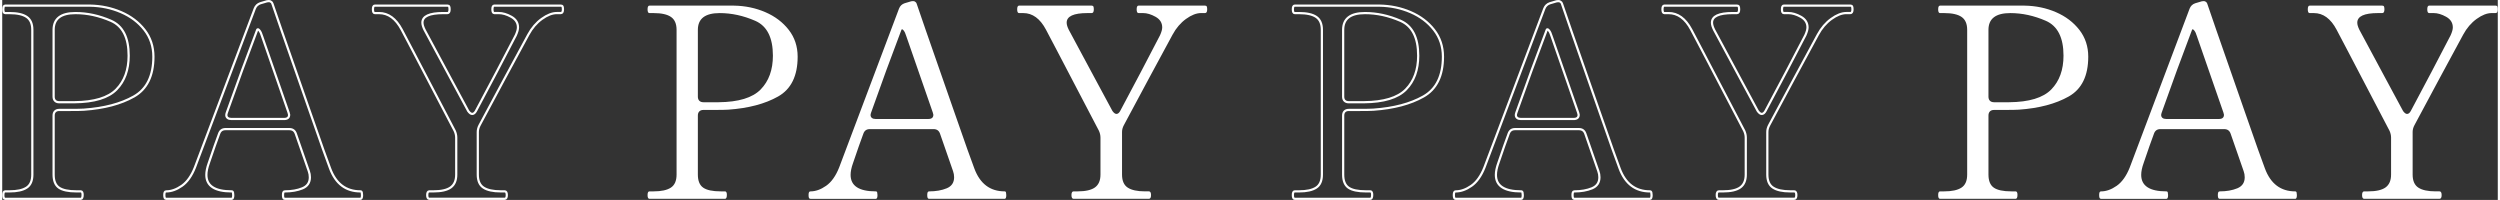 <svg xmlns="http://www.w3.org/2000/svg" height="90" viewBox="0 0 1125.379 90.16"><rect x="0" y="0" width="1125.379" height="90.16" fill="#333333" stroke="none"/><defs><style>.cls-1{fill:#fff;}.cls-2{isolation:isolate;}.cls-3{fill:none;stroke:#fff;stroke-linecap:round;stroke-linejoin:round;}</style></defs><g id="_レイヤー_1-2"><g class="cls-2"><path class="cls-1" d="M926.12,5.48c4.359,1.88,7.878,4.541,10.56,7.979,2.68,3.44,4.02,7.481,4.02,12.12,0,8.64-2.939,14.621-8.819,17.94-5.88,3.32-13.38,5.3-22.5,5.939-1.04.081-3.321.12-6.84.12h-4.32c-.8,0-1.421.222-1.86.66-.439.44-.66,1.062-.66,1.86v26.64c0,2.801.799,4.761,2.4,5.88,1.6,1.121,4.24,1.68,7.92,1.68h1.92c.559,0,.84.521.84,1.561,0,1.2-.281,1.8-.84,1.8h-34.08c-.561,0-.84-.559-.84-1.68s.279-1.681.84-1.681h1.92c3.439,0,6.02-.559,7.74-1.68,1.72-1.119,2.58-3.079,2.58-5.88V13.46c0-2.719-.84-4.659-2.52-5.819-1.68-1.159-4.281-1.74-7.801-1.74h-1.92c-.561,0-.84-.559-.84-1.681s.279-1.68.84-1.68h38.16c5.041.081,9.739,1.062,14.101,2.94ZM924.02,40.34c3.68-3.759,5.521-8.839,5.521-15.239,0-8.16-2.661-13.399-7.979-15.721-5.322-2.319-10.662-3.479-16.021-3.479-6.561,0-9.841,2.52-9.841,7.56v30.12c0,.801.221,1.421.66,1.86.439.44,1.061.66,1.86.66h6.841c8.958-.079,15.279-1.999,18.959-5.761Z"/><path class="cls-1" d="M1034.66,86.84c.078.36.119.741.119,1.141,0,1.121-.24,1.68-.72,1.68h-34.08c-.321,0-.54-.139-.66-.42-.12-.279-.18-.699-.18-1.26s.06-.979.18-1.261c.12-.279.339-.42.66-.42,3.04,0,5.679-.459,7.92-1.38,2.239-.919,3.36-2.58,3.36-4.979,0-.96-.162-1.879-.48-2.761l-5.88-16.92c-.479-1.359-1.44-2.04-2.88-2.04h-28.8c-1.44,0-2.4.681-2.88,2.04l-2.041,5.641-2.639,7.68c-.721,2.001-1.08,3.762-1.08,5.28,0,4.961,3.799,7.439,11.399,7.439.319,0,.52.181.601.54.078.36.119.741.119,1.141,0,1.121-.24,1.68-.72,1.68h-29.521c-.32,0-.539-.139-.66-.42-.119-.279-.18-.699-.18-1.26s.061-.979.18-1.261c.121-.279.34-.42.66-.42,2.32,0,4.681-.84,7.08-2.52,2.4-1.68,4.359-4.44,5.881-8.28l27-71.64c.479-1.2,1.32-1.999,2.52-2.4l2.04-.6c.64-.24,1.2-.36,1.681-.36s.799.081.959.24c.4.24.64.521.721.84l4.08,11.88c2.719,7.761,6.818,19.521,12.3,35.28,5.479,15.761,8.7,24.84,9.659,27.24,2.561,6.881,7.12,10.319,13.681,10.319.319,0,.52.181.601.54ZM973.58,51.86c0,.561.198,1.001.6,1.319.399.321.96.48,1.68.48h23.76c1.52,0,2.28-.64,2.28-1.92l-.239-.96-12-34.561c-.321-1.119-.721-1.959-1.201-2.52-.479-.559-.801-.64-.959-.24-4.482,11.76-9.041,24.201-13.681,37.32-.161.479-.239.84-.239,1.08Z"/><path class="cls-1" d="M1065.139,89.66c-.641,0-.959-.559-.959-1.68s.318-1.681.959-1.681h1.801c3.6,0,6.219-.6,7.859-1.8,1.639-1.2,2.46-3.12,2.46-5.76v-16.68c0-1.039-.239-2.08-.72-3.12l-10.92-20.88c-2.641-5.04-5.16-9.859-7.561-14.46-2.399-4.6-4.199-8.02-5.399-10.261-2.64-4.959-6.042-7.439-10.2-7.439h-1.92c-.561,0-.84-.559-.84-1.681s.279-1.68.84-1.68h32.76c.399,0,.66.141.78.42.12.281.18.701.18,1.26,0,1.122-.32,1.681-.96,1.681h-1.92c-6.24,0-9.359,1.439-9.359,4.319,0,.882.318,1.962.959,3.24l11.28,21,8.4,15.601c.64.881,1.239,1.319,1.8,1.319.639,0,1.2-.438,1.68-1.319,2.8-5.2,5.92-11.08,9.36-17.641,3.438-6.559,6.319-12.078,8.64-16.56.64-1.44.961-2.599.961-3.48,0-2.079-1.002-3.679-3-4.8-2.002-1.119-3.882-1.68-5.641-1.68h-2.04c-.561,0-.84-.559-.84-1.681s.279-1.68.84-1.68h30c.399,0,.66.141.78.42.119.281.18.701.18,1.26,0,1.122-.32,1.681-.96,1.681h-1.8c-2.082,0-4.341.881-6.78,2.64-2.44,1.761-4.46,4.121-6.06,7.08-2.802,5.121-6.401,11.78-10.801,19.98-4.4,8.201-8.12,15.141-11.16,20.819-.561,1.041-.84,2.081-.84,3.12v19.2c0,2.801.859,4.761,2.58,5.88,1.72,1.121,4.3,1.68,7.74,1.68h1.801c.639,0,.959.561.959,1.681s-.32,1.68-.959,1.68h-33.961Z"/></g><g class="cls-2"><path class="cls-3" d="M635.12,5.48c4.359,1.88,7.878,4.541,10.56,7.979,2.68,3.44,4.02,7.481,4.02,12.12,0,8.64-2.939,14.621-8.819,17.94-5.88,3.32-13.38,5.3-22.5,5.939-1.04.081-3.321.12-6.84.12h-4.32c-.8,0-1.421.222-1.86.66-.439.44-.66,1.062-.66,1.86v26.64c0,2.801.799,4.761,2.4,5.88,1.6,1.121,4.24,1.68,7.92,1.68h1.92c.559,0,.84.521.84,1.561,0,1.2-.281,1.8-.84,1.8h-34.08c-.561,0-.84-.559-.84-1.68s.279-1.681.84-1.681h1.92c3.439,0,6.02-.559,7.74-1.68,1.72-1.119,2.58-3.079,2.58-5.88V13.46c0-2.719-.84-4.659-2.52-5.819-1.68-1.159-4.281-1.74-7.801-1.74h-1.92c-.561,0-.84-.559-.84-1.681s.279-1.68.84-1.68h38.16c5.041.081,9.739,1.062,14.101,2.94ZM633.02,40.34c3.68-3.759,5.521-8.839,5.521-15.239,0-8.16-2.661-13.399-7.979-15.721-5.322-2.319-10.662-3.479-16.021-3.479-6.561,0-9.841,2.52-9.841,7.56v30.12c0,.801.221,1.421.66,1.86.439.44,1.061.66,1.86.66h6.841c8.958-.079,15.279-1.999,18.959-5.761Z"/><path class="cls-3" d="M743.66,86.84c.078.36.119.741.119,1.141,0,1.121-.24,1.68-.72,1.68h-34.08c-.321,0-.54-.139-.66-.42-.12-.279-.18-.699-.18-1.26s.06-.979.18-1.261c.12-.279.339-.42.66-.42,3.04,0,5.679-.459,7.92-1.38,2.239-.919,3.36-2.58,3.36-4.979,0-.96-.162-1.879-.48-2.761l-5.88-16.92c-.479-1.359-1.44-2.04-2.88-2.04h-28.8c-1.44,0-2.4.681-2.88,2.04l-2.041,5.641-2.639,7.68c-.721,2.001-1.08,3.762-1.08,5.28,0,4.961,3.799,7.439,11.399,7.439.319,0,.52.181.601.54.078.36.119.741.119,1.141,0,1.121-.24,1.68-.72,1.68h-29.521c-.32,0-.539-.139-.66-.42-.119-.279-.18-.699-.18-1.26s.061-.979.18-1.261c.121-.279.34-.42.66-.42,2.32,0,4.681-.84,7.08-2.52,2.4-1.68,4.359-4.44,5.881-8.28l27-71.64c.479-1.2,1.32-1.999,2.52-2.4l2.04-.6c.64-.24,1.2-.36,1.681-.36s.799.081.959.24c.4.24.64.521.721.84l4.08,11.88c2.719,7.761,6.818,19.521,12.3,35.28,5.479,15.761,8.7,24.84,9.659,27.24,2.561,6.881,7.12,10.319,13.681,10.319.319,0,.52.181.601.54ZM682.58,51.86c0,.561.198,1.001.6,1.319.399.321.96.48,1.68.48h23.76c1.52,0,2.28-.64,2.28-1.92l-.239-.96-12-34.561c-.321-1.119-.721-1.959-1.201-2.52-.479-.559-.801-.64-.959-.24-4.482,11.76-9.041,24.201-13.681,37.32-.161.479-.239.84-.239,1.08Z"/><path class="cls-3" d="M774.139,89.66c-.641,0-.959-.559-.959-1.68s.318-1.681.959-1.681h1.801c3.6,0,6.219-.6,7.859-1.8,1.639-1.2,2.46-3.12,2.46-5.76v-16.68c0-1.039-.239-2.08-.72-3.12l-10.92-20.88c-2.641-5.04-5.16-9.859-7.561-14.46-2.399-4.6-4.199-8.02-5.399-10.261-2.64-4.959-6.042-7.439-10.2-7.439h-1.92c-.561,0-.84-.559-.84-1.681s.279-1.68.84-1.68h32.76c.399,0,.66.141.78.42.12.281.18.701.18,1.26,0,1.122-.32,1.681-.96,1.681h-1.92c-6.24,0-9.359,1.439-9.359,4.319,0,.882.318,1.962.959,3.24l11.28,21,8.4,15.601c.64.881,1.239,1.319,1.8,1.319.639,0,1.2-.438,1.68-1.319,2.8-5.2,5.92-11.08,9.36-17.641,3.438-6.559,6.319-12.078,8.64-16.56.64-1.44.961-2.599.961-3.48,0-2.079-1.002-3.679-3-4.8-2.002-1.119-3.882-1.68-5.641-1.68h-2.04c-.561,0-.84-.559-.84-1.681s.279-1.68.84-1.68h30c.399,0,.66.141.78.42.119.281.18.701.18,1.26,0,1.122-.32,1.681-.96,1.681h-1.8c-2.082,0-4.341.881-6.78,2.64-2.44,1.761-4.46,4.121-6.06,7.08-2.802,5.121-6.401,11.78-10.801,19.98-4.4,8.201-8.12,15.141-11.16,20.819-.561,1.041-.84,2.081-.84,3.12v19.2c0,2.801.859,4.761,2.58,5.88,1.72,1.121,4.3,1.68,7.74,1.68h1.801c.639,0,.959.561.959,1.681s-.32,1.68-.959,1.68h-33.961Z"/></g><g class="cls-2"><path class="cls-1" d="M344.12,5.48c4.359,1.88,7.878,4.541,10.56,7.979,2.68,3.44,4.02,7.481,4.02,12.12,0,8.64-2.94,14.621-8.82,17.94-5.88,3.32-13.38,5.3-22.5,5.939-1.041.081-3.321.12-6.84.12h-4.32c-.8,0-1.421.222-1.86.66-.44.44-.66,1.062-.66,1.86v26.64c0,2.801.799,4.761,2.4,5.88,1.599,1.121,4.239,1.68,7.92,1.68h1.92c.559,0,.84.521.84,1.561,0,1.2-.281,1.8-.84,1.8h-34.08c-.561,0-.84-.559-.84-1.68s.279-1.681.84-1.681h1.92c3.439,0,6.019-.559,7.74-1.68,1.719-1.119,2.58-3.079,2.58-5.88V13.46c0-2.719-.84-4.659-2.52-5.819-1.68-1.159-4.281-1.74-7.8-1.74h-1.92c-.561,0-.84-.559-.84-1.681s.279-1.68.84-1.68h38.16c5.04.081,9.739,1.062,14.1,2.94ZM342.02,40.34c3.679-3.759,5.52-8.839,5.52-15.239,0-8.16-2.661-13.399-7.98-15.721-5.321-2.319-10.662-3.479-16.02-3.479-6.561,0-9.84,2.52-9.84,7.56v30.12c0,.801.22,1.421.66,1.86.439.44,1.06.66,1.86.66h6.84c8.958-.079,15.279-1.999,18.96-5.761Z"/><path class="cls-1" d="M452.66,86.84c.079.36.12.741.12,1.141,0,1.121-.24,1.68-.72,1.68h-34.08c-.321,0-.54-.139-.66-.42-.12-.279-.18-.699-.18-1.26s.06-.979.18-1.261c.12-.279.339-.42.66-.42,3.04,0,5.679-.459,7.92-1.38,2.239-.919,3.36-2.58,3.36-4.979,0-.96-.162-1.879-.48-2.761l-5.88-16.92c-.48-1.359-1.44-2.04-2.88-2.04h-28.8c-1.44,0-2.4.681-2.88,2.04l-2.04,5.641-2.64,7.68c-.72,2.001-1.08,3.762-1.08,5.28,0,4.961,3.799,7.439,11.4,7.439.319,0,.52.181.6.54.079.36.12.741.12,1.141,0,1.121-.24,1.68-.72,1.68h-29.52c-.321,0-.54-.139-.66-.42-.12-.279-.18-.699-.18-1.26s.06-.979.18-1.261c.12-.279.339-.42.66-.42,2.319,0,4.68-.84,7.08-2.52s4.359-4.44,5.88-8.28L404.419,3.86c.48-1.2,1.32-1.999,2.52-2.4l2.04-.6c.64-.24,1.2-.36,1.68-.36s.799.081.96.24c.399.24.639.521.72.84l4.08,11.88c2.719,7.761,6.819,19.521,12.3,35.28,5.479,15.761,8.7,24.84,9.66,27.24,2.56,6.881,7.12,10.319,13.68,10.319.319,0,.52.181.6.54ZM391.58,51.86c0,.561.199,1.001.6,1.319.399.321.96.48,1.68.48h23.76c1.519,0,2.28-.64,2.28-1.92l-.24-.96-12-34.561c-.321-1.119-.72-1.959-1.2-2.52-.48-.559-.801-.64-.96-.24-4.481,11.76-9.041,24.201-13.68,37.32-.161.479-.24.84-.24,1.08Z"/><path class="cls-1" d="M483.139,89.66c-.642,0-.96-.559-.96-1.68s.318-1.681.96-1.681h1.8c3.6,0,6.219-.6,7.86-1.8,1.639-1.2,2.46-3.12,2.46-5.76v-16.68c0-1.039-.24-2.08-.72-3.12l-10.92-20.88c-2.64-5.04-5.16-9.859-7.56-14.46-2.4-4.6-4.2-8.02-5.4-10.261-2.64-4.959-6.042-7.439-10.2-7.439h-1.92c-.561,0-.84-.559-.84-1.681s.279-1.68.84-1.68h32.76c.399,0,.66.141.78.42.12.281.18.701.18,1.26,0,1.122-.32,1.681-.96,1.681h-1.92c-6.24,0-9.36,1.439-9.36,4.319,0,.882.319,1.962.96,3.24l11.28,21,8.4,15.601c.639.881,1.239,1.319,1.8,1.319.639,0,1.2-.438,1.68-1.319,2.799-5.2,5.919-11.08,9.36-17.641,3.438-6.559,6.319-12.078,8.64-16.56.639-1.44.96-2.599.96-3.48,0-2.079-1.001-3.679-3-4.8-2.001-1.119-3.881-1.68-5.64-1.68h-2.04c-.561,0-.84-.559-.84-1.681s.279-1.68.84-1.68h30c.399,0,.66.141.78.42.12.281.18.701.18,1.26,0,1.122-.32,1.681-.96,1.681h-1.8c-2.082,0-4.341.881-6.78,2.64-2.441,1.761-4.46,4.121-6.06,7.08-2.801,5.121-6.401,11.78-10.8,19.98-4.401,8.201-8.121,15.141-11.16,20.819-.561,1.041-.84,2.081-.84,3.12v19.2c0,2.801.859,4.761,2.58,5.88,1.719,1.121,4.299,1.68,7.74,1.68h1.8c.639,0,.96.561.96,1.681s-.321,1.68-.96,1.68h-33.96Z"/></g><g class="cls-2"><path class="cls-3" d="M53.6,5.48c4.359,1.88,7.878,4.541,10.56,7.979,2.68,3.44,4.02,7.481,4.02,12.12,0,8.64-2.94,14.621-8.82,17.94-5.88,3.32-13.38,5.3-22.5,5.939-1.041.081-3.321.12-6.84.12h-4.32c-.8,0-1.421.222-1.86.66-.44.44-.66,1.062-.66,1.86v26.64c0,2.801.799,4.761,2.4,5.88,1.599,1.121,4.239,1.68,7.92,1.68h1.92c.559,0,.84.521.84,1.561,0,1.2-.281,1.8-.84,1.8H1.34c-.561,0-.84-.559-.84-1.68s.279-1.681.84-1.681h1.92c3.439,0,6.019-.559,7.74-1.68,1.719-1.119,2.58-3.079,2.58-5.88V13.46c0-2.719-.84-4.659-2.52-5.819-1.68-1.159-4.281-1.74-7.8-1.74h-1.92c-.561,0-.84-.559-.84-1.681s.279-1.68.84-1.68h38.16c5.04.081,9.739,1.062,14.1,2.94ZM51.5,40.34c3.679-3.759,5.52-8.839,5.52-15.239,0-8.16-2.661-13.399-7.98-15.721-5.321-2.319-10.662-3.479-16.02-3.479-6.561,0-9.84,2.52-9.84,7.56v30.12c0,.801.22,1.421.66,1.86.439.44,1.06.66,1.86.66h6.84c8.958-.079,15.279-1.999,18.96-5.761Z"/><path class="cls-3" d="M162.14,86.84c.079.36.12.741.12,1.141,0,1.121-.24,1.68-.72,1.68h-34.08c-.321,0-.54-.139-.66-.42-.12-.279-.18-.699-.18-1.26s.06-.979.18-1.261c.12-.279.339-.42.66-.42,3.04,0,5.679-.459,7.92-1.38,2.239-.919,3.36-2.58,3.36-4.979,0-.96-.162-1.879-.48-2.761l-5.88-16.92c-.48-1.359-1.44-2.04-2.88-2.04h-28.8c-1.44,0-2.4.681-2.88,2.04l-2.04,5.641-2.64,7.68c-.72,2.001-1.08,3.762-1.08,5.28,0,4.961,3.799,7.439,11.4,7.439.319,0,.52.181.6.54.079.36.12.741.12,1.141,0,1.121-.24,1.68-.72,1.68h-29.52c-.321,0-.54-.139-.66-.42-.12-.279-.18-.699-.18-1.26s.06-.979.18-1.261c.12-.279.339-.42.66-.42,2.319,0,4.68-.84,7.08-2.52s4.359-4.44,5.88-8.28L113.899,3.86c.48-1.2,1.32-1.999,2.52-2.4l2.04-.6c.64-.24,1.2-.36,1.68-.36s.799.081.96.24c.399.24.639.521.72.84l4.08,11.88c2.719,7.761,6.819,19.521,12.3,35.28,5.479,15.761,8.7,24.84,9.66,27.24,2.56,6.881,7.12,10.319,13.68,10.319.319,0,.52.181.6.54ZM101.06,51.86c0,.561.199,1.001.6,1.319.399.321.96.48,1.68.48h23.76c1.519,0,2.28-.64,2.28-1.92l-.24-.96-12-34.561c-.321-1.119-.72-1.959-1.2-2.52-.48-.559-.801-.64-.96-.24-4.481,11.76-9.041,24.201-13.68,37.32-.161.479-.24.84-.24,1.08Z"/><path class="cls-3" d="M192.619,89.66c-.642,0-.96-.559-.96-1.68s.318-1.681.96-1.681h1.8c3.6,0,6.219-.6,7.86-1.8,1.639-1.2,2.46-3.12,2.46-5.76v-16.68c0-1.039-.24-2.08-.72-3.12l-10.92-20.88c-2.64-5.04-5.16-9.859-7.56-14.46-2.4-4.6-4.2-8.02-5.4-10.261-2.64-4.959-6.042-7.439-10.2-7.439h-1.92c-.561,0-.84-.559-.84-1.681s.279-1.68.84-1.68h32.76c.399,0,.66.141.78.42.12.281.18.701.18,1.26,0,1.122-.32,1.681-.96,1.681h-1.92c-6.24,0-9.36,1.439-9.36,4.319,0,.882.319,1.962.96,3.24l11.28,21,8.4,15.601c.639.881,1.239,1.319,1.8,1.319.639,0,1.2-.438,1.68-1.319,2.799-5.2,5.919-11.08,9.36-17.641,3.438-6.559,6.319-12.078,8.64-16.56.639-1.44.96-2.599.96-3.48,0-2.079-1.001-3.679-3-4.8-2.001-1.119-3.881-1.68-5.64-1.68h-2.04c-.561,0-.84-.559-.84-1.681s.279-1.68.84-1.68h30c.399,0,.66.141.78.42.12.281.18.701.18,1.26,0,1.122-.32,1.681-.96,1.681h-1.8c-2.082,0-4.341.881-6.78,2.64-2.441,1.761-4.46,4.121-6.06,7.08-2.801,5.121-6.401,11.78-10.8,19.98-4.401,8.201-8.121,15.141-11.16,20.819-.561,1.041-.84,2.081-.84,3.12v19.2c0,2.801.859,4.761,2.58,5.88,1.719,1.121,4.299,1.68,7.74,1.68h1.8c.639,0,.96.561.96,1.681s-.321,1.68-.96,1.68h-33.96Z"/></g></g></svg>